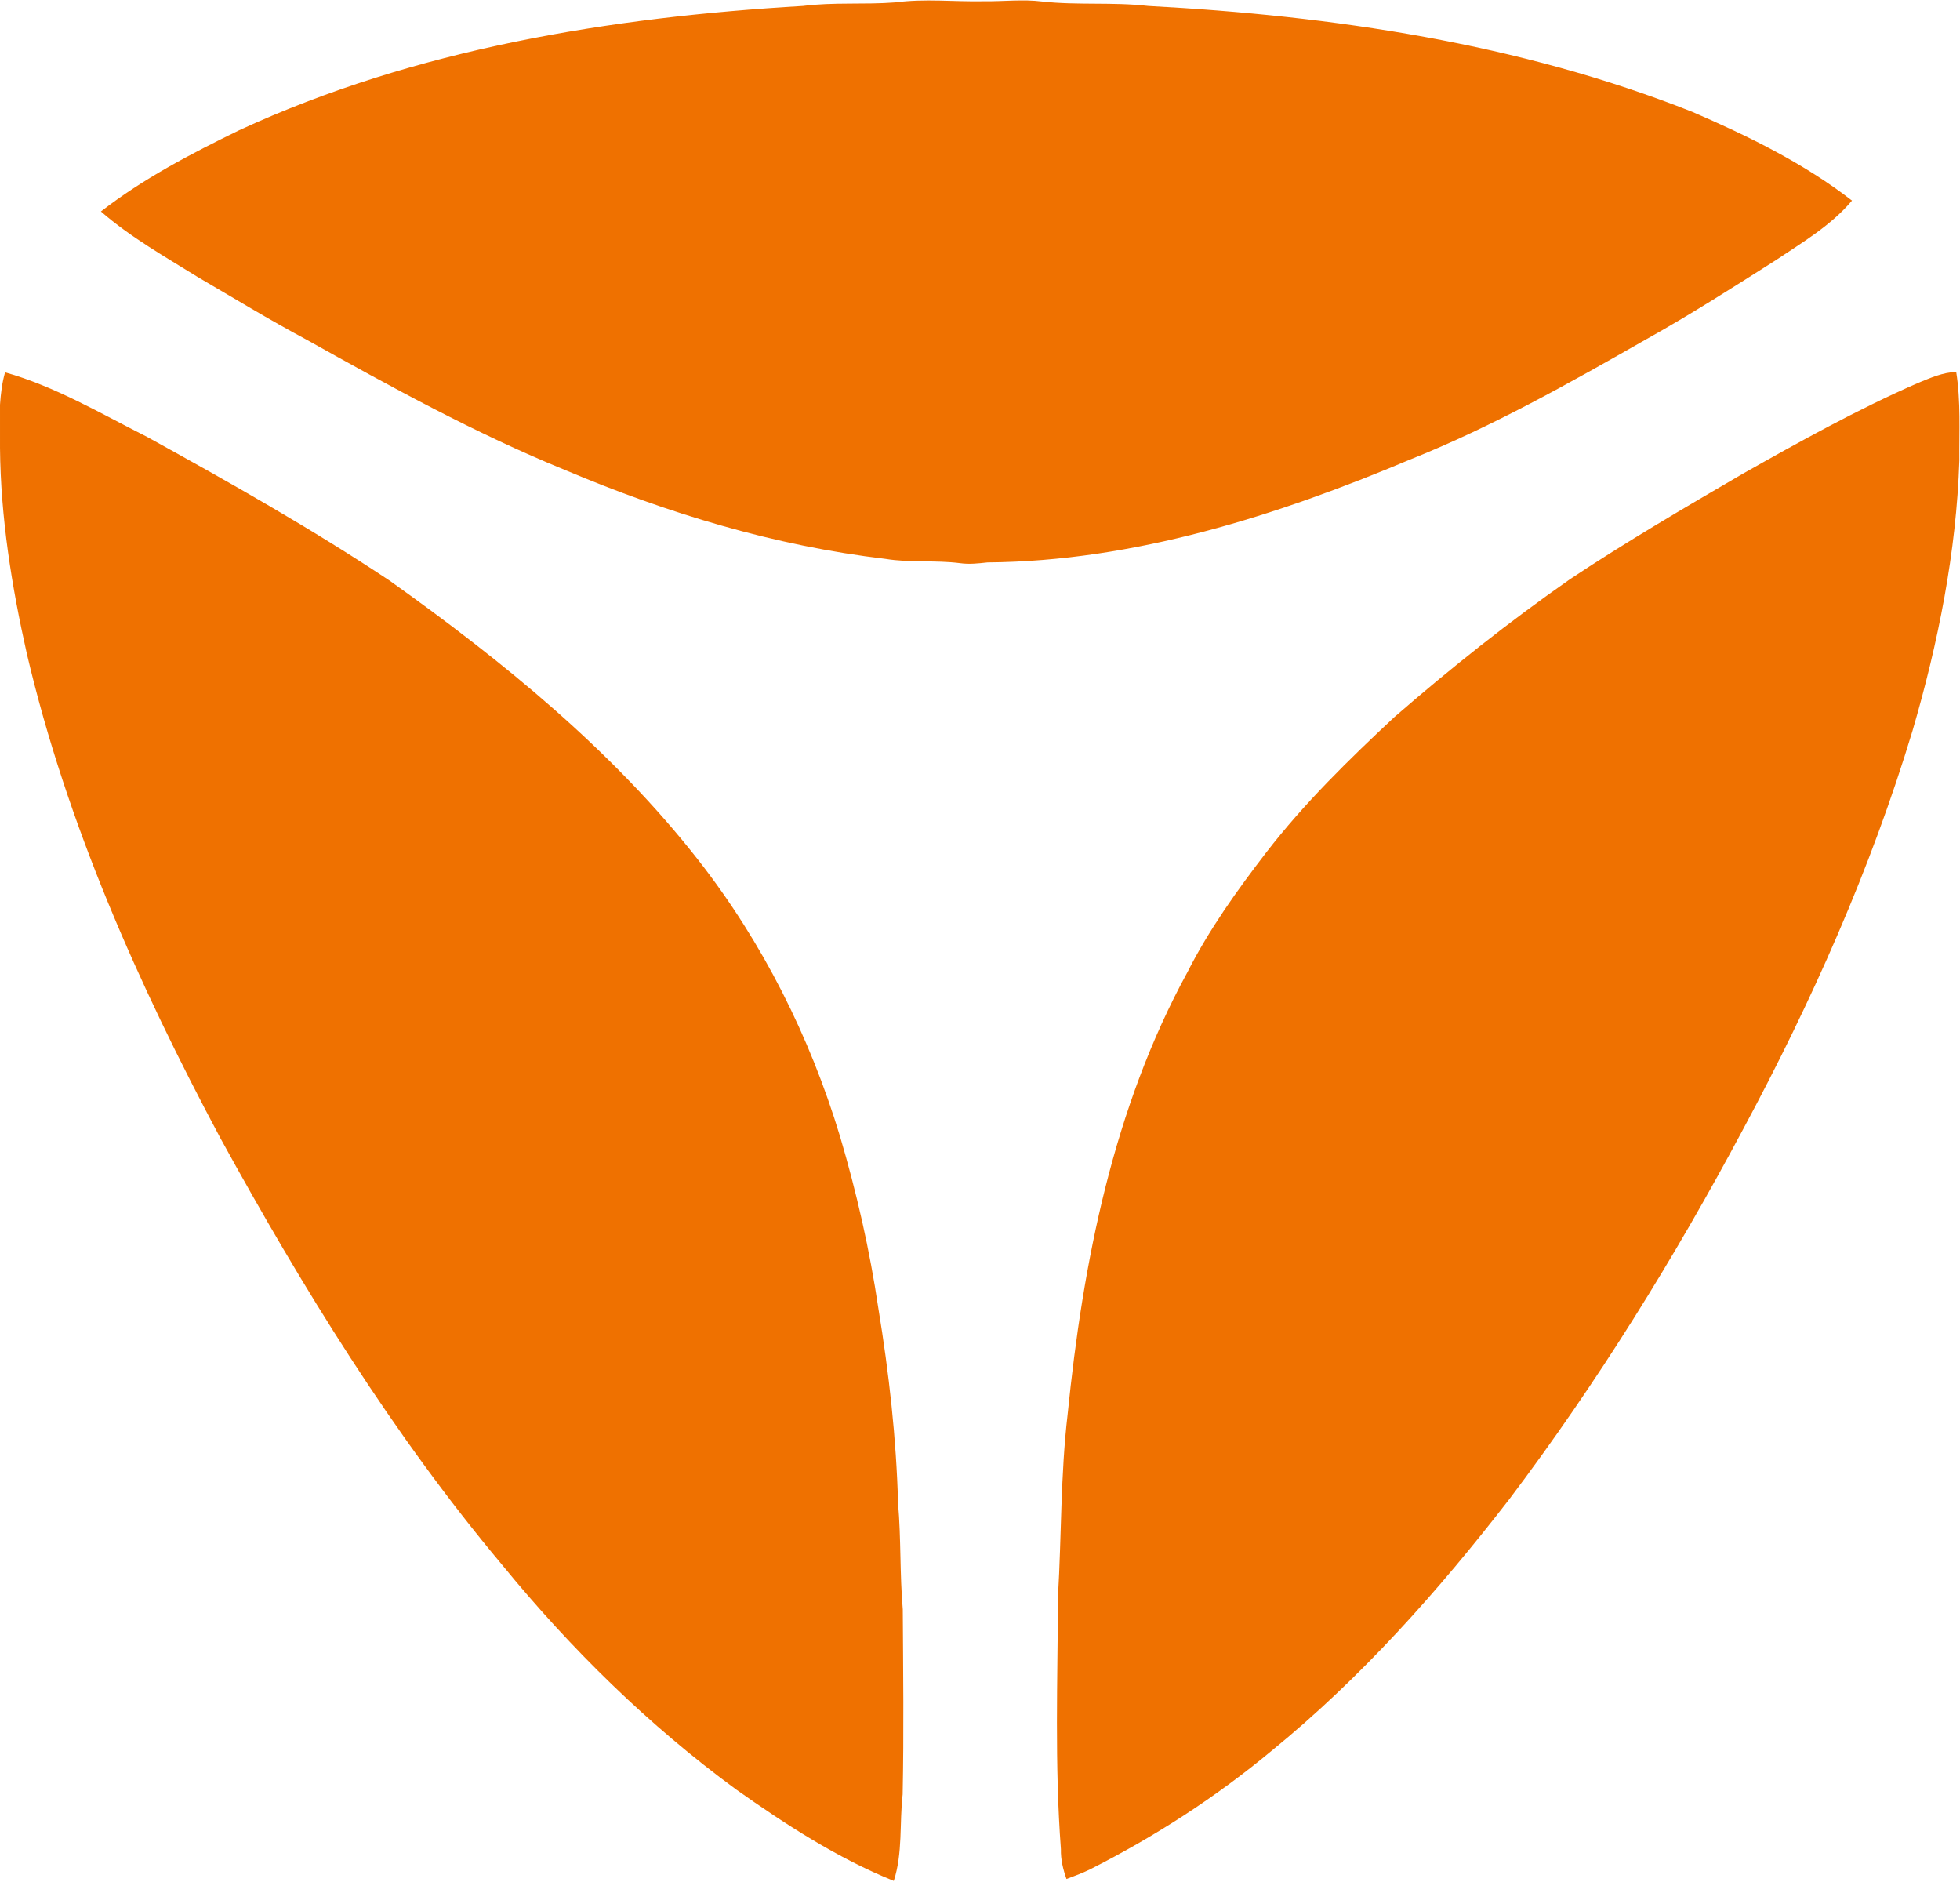 <svg version="1.2" xmlns="http://www.w3.org/2000/svg" viewBox="0 0 1548 1486" width="1548" height="1486">
	<title>yadea-logo-scaled-svg</title>
	<style>
		.s0 { fill: #ef7100 } 
	</style>
	<g id="#ef7100ff">
		<path id="Layer" class="s0" d="m634.2 4.7c24.2-3.1 48.6-0.9 72.9-2.8 23.3-3.1 46.7-0.4 70.1-0.9 15.3 0.2 30.6-1.7 45.9 0.2 27.8 3.1 55.9 0.3 83.7 3.5 145.9 7.8 293.1 29.5 429.7 83.6 44.2 19.1 88 40.5 126.2 70.1-16.7 19.8-39.2 33-60.4 47.2-33.7 21.4-67.3 42.9-102.1 62.3-60.5 34.5-121.3 68.9-186.1 94.8-105.9 44.6-218.3 80.5-334.2 81.4-7.2 0.8-14.4 1.6-21.6 0.6-19.6-2.5-39.5-0.2-59-3.4-87.4-10.3-172.2-36-253.1-70.2-70.8-28.9-137.9-65.9-204.5-103.1-29-15.5-57-32.6-85.3-49.1-26.2-16.3-53.4-31.6-76.7-51.9 33.5-26 71.3-45.7 109.3-64.2 139.3-64.3 293.2-89.2 445.2-98.1zm880.4 297.8c9.8-4 19.7-8.5 30.4-8.8 3.7 23.1 2.3 46.6 2.5 69.9-2.4 72.4-16.7 144-37 213.4-33 109.4-79.8 214.2-133.8 314.7-54.3 101.8-115.2 200.2-184.8 292.3-55.7 72-116.7 140.7-187.5 198.4-44.1 36.7-92.5 67.9-143.7 93.8-6 2.9-12.2 5.2-18.4 7.5-2.7-7.6-4.6-15.4-4.4-23.5-5-66.6-2.6-133.4-2.3-200 2.8-47.8 2-95.7 7.6-143.3 12.1-120.3 36.1-242.1 94.6-349.2 17.1-33.7 39.2-64.6 62.2-94.5 30.1-39 65.4-73.5 101.3-107 44.4-38.6 90.6-75.3 138.9-109 44.1-29.3 89.9-56.1 135.7-82.8 45.3-25.6 90.9-51 138.7-71.9zm-1514.6 17.1c0.6-8.7 1.6-17.3 4-25.6 39.7 11.2 75.5 32.5 112.2 51 64.9 35.8 129.6 72.3 191.4 113.4 89.6 63.8 176.2 134.1 244.2 221.1 50.5 64.7 87.9 139.2 111.6 217.7 13.2 44.5 23.5 89.9 30.3 135.8 8.4 51.1 14.2 102.6 15.6 154.3 2.4 27.8 1.3 55.7 3.7 83.5 0.3 48.7 0.9 97.4-0.1 146.1-2.6 22.8 0.2 46.2-7 68.3-44.6-18-85.3-44.5-124.4-72.1-69.1-50.6-130.7-111.1-184.9-177.4-86.7-103.4-157.7-218.9-222.5-336.9-64.8-121.3-121.4-248.3-152.9-382.6-12-53.3-20.7-107.6-21.2-162.3z"/>
	</g>
</svg>